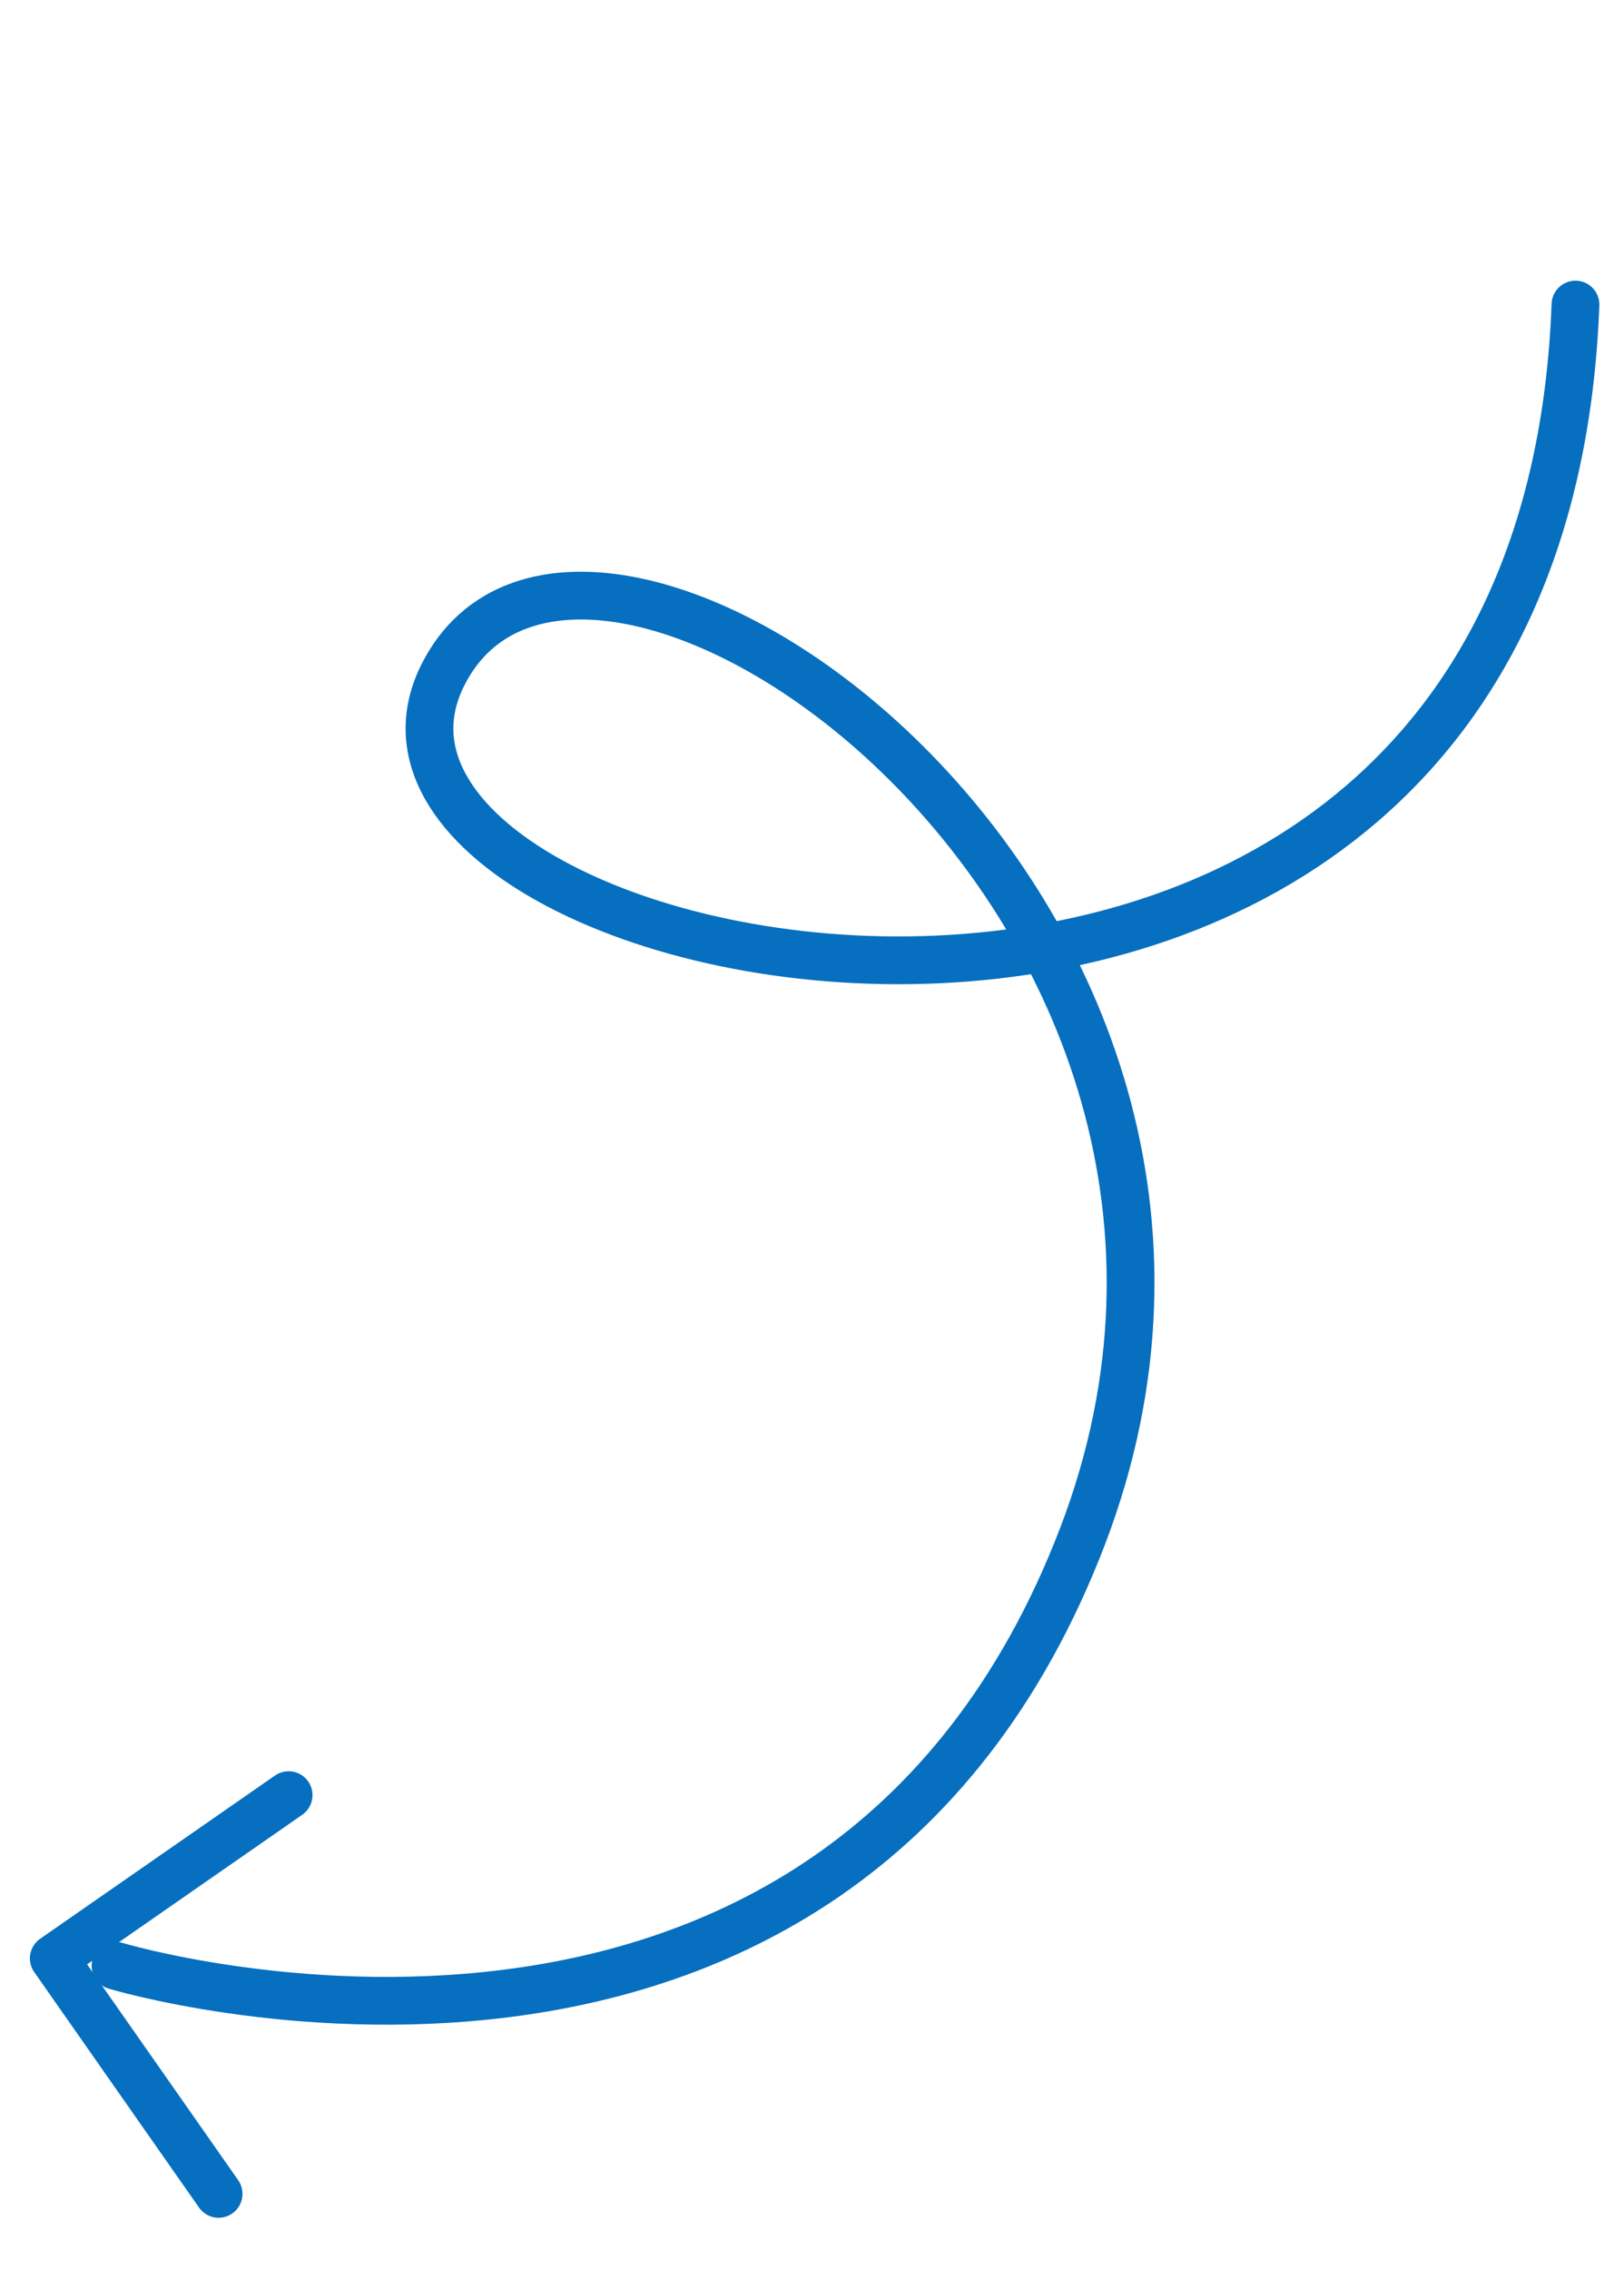 <svg width="68" height="95" viewBox="0 0 68 95" fill="none" xmlns="http://www.w3.org/2000/svg">
<path d="M65.968 12.748C64.494 52.165 12.136 41.237 18.524 28.289C24.41 16.405 55.448 37.847 45.327 64.304C34.932 91.363 4.837 82.276 4.837 82.276" stroke="#066FBF" stroke-width="2" stroke-miterlimit="10" stroke-linecap="round" stroke-linejoin="round"/>
<path d="M9.153 91.823L2.252 81.967L12.085 75.135" stroke="#066FBF" stroke-width="2" stroke-miterlimit="10" stroke-linecap="round" stroke-linejoin="round"/>
</svg>
